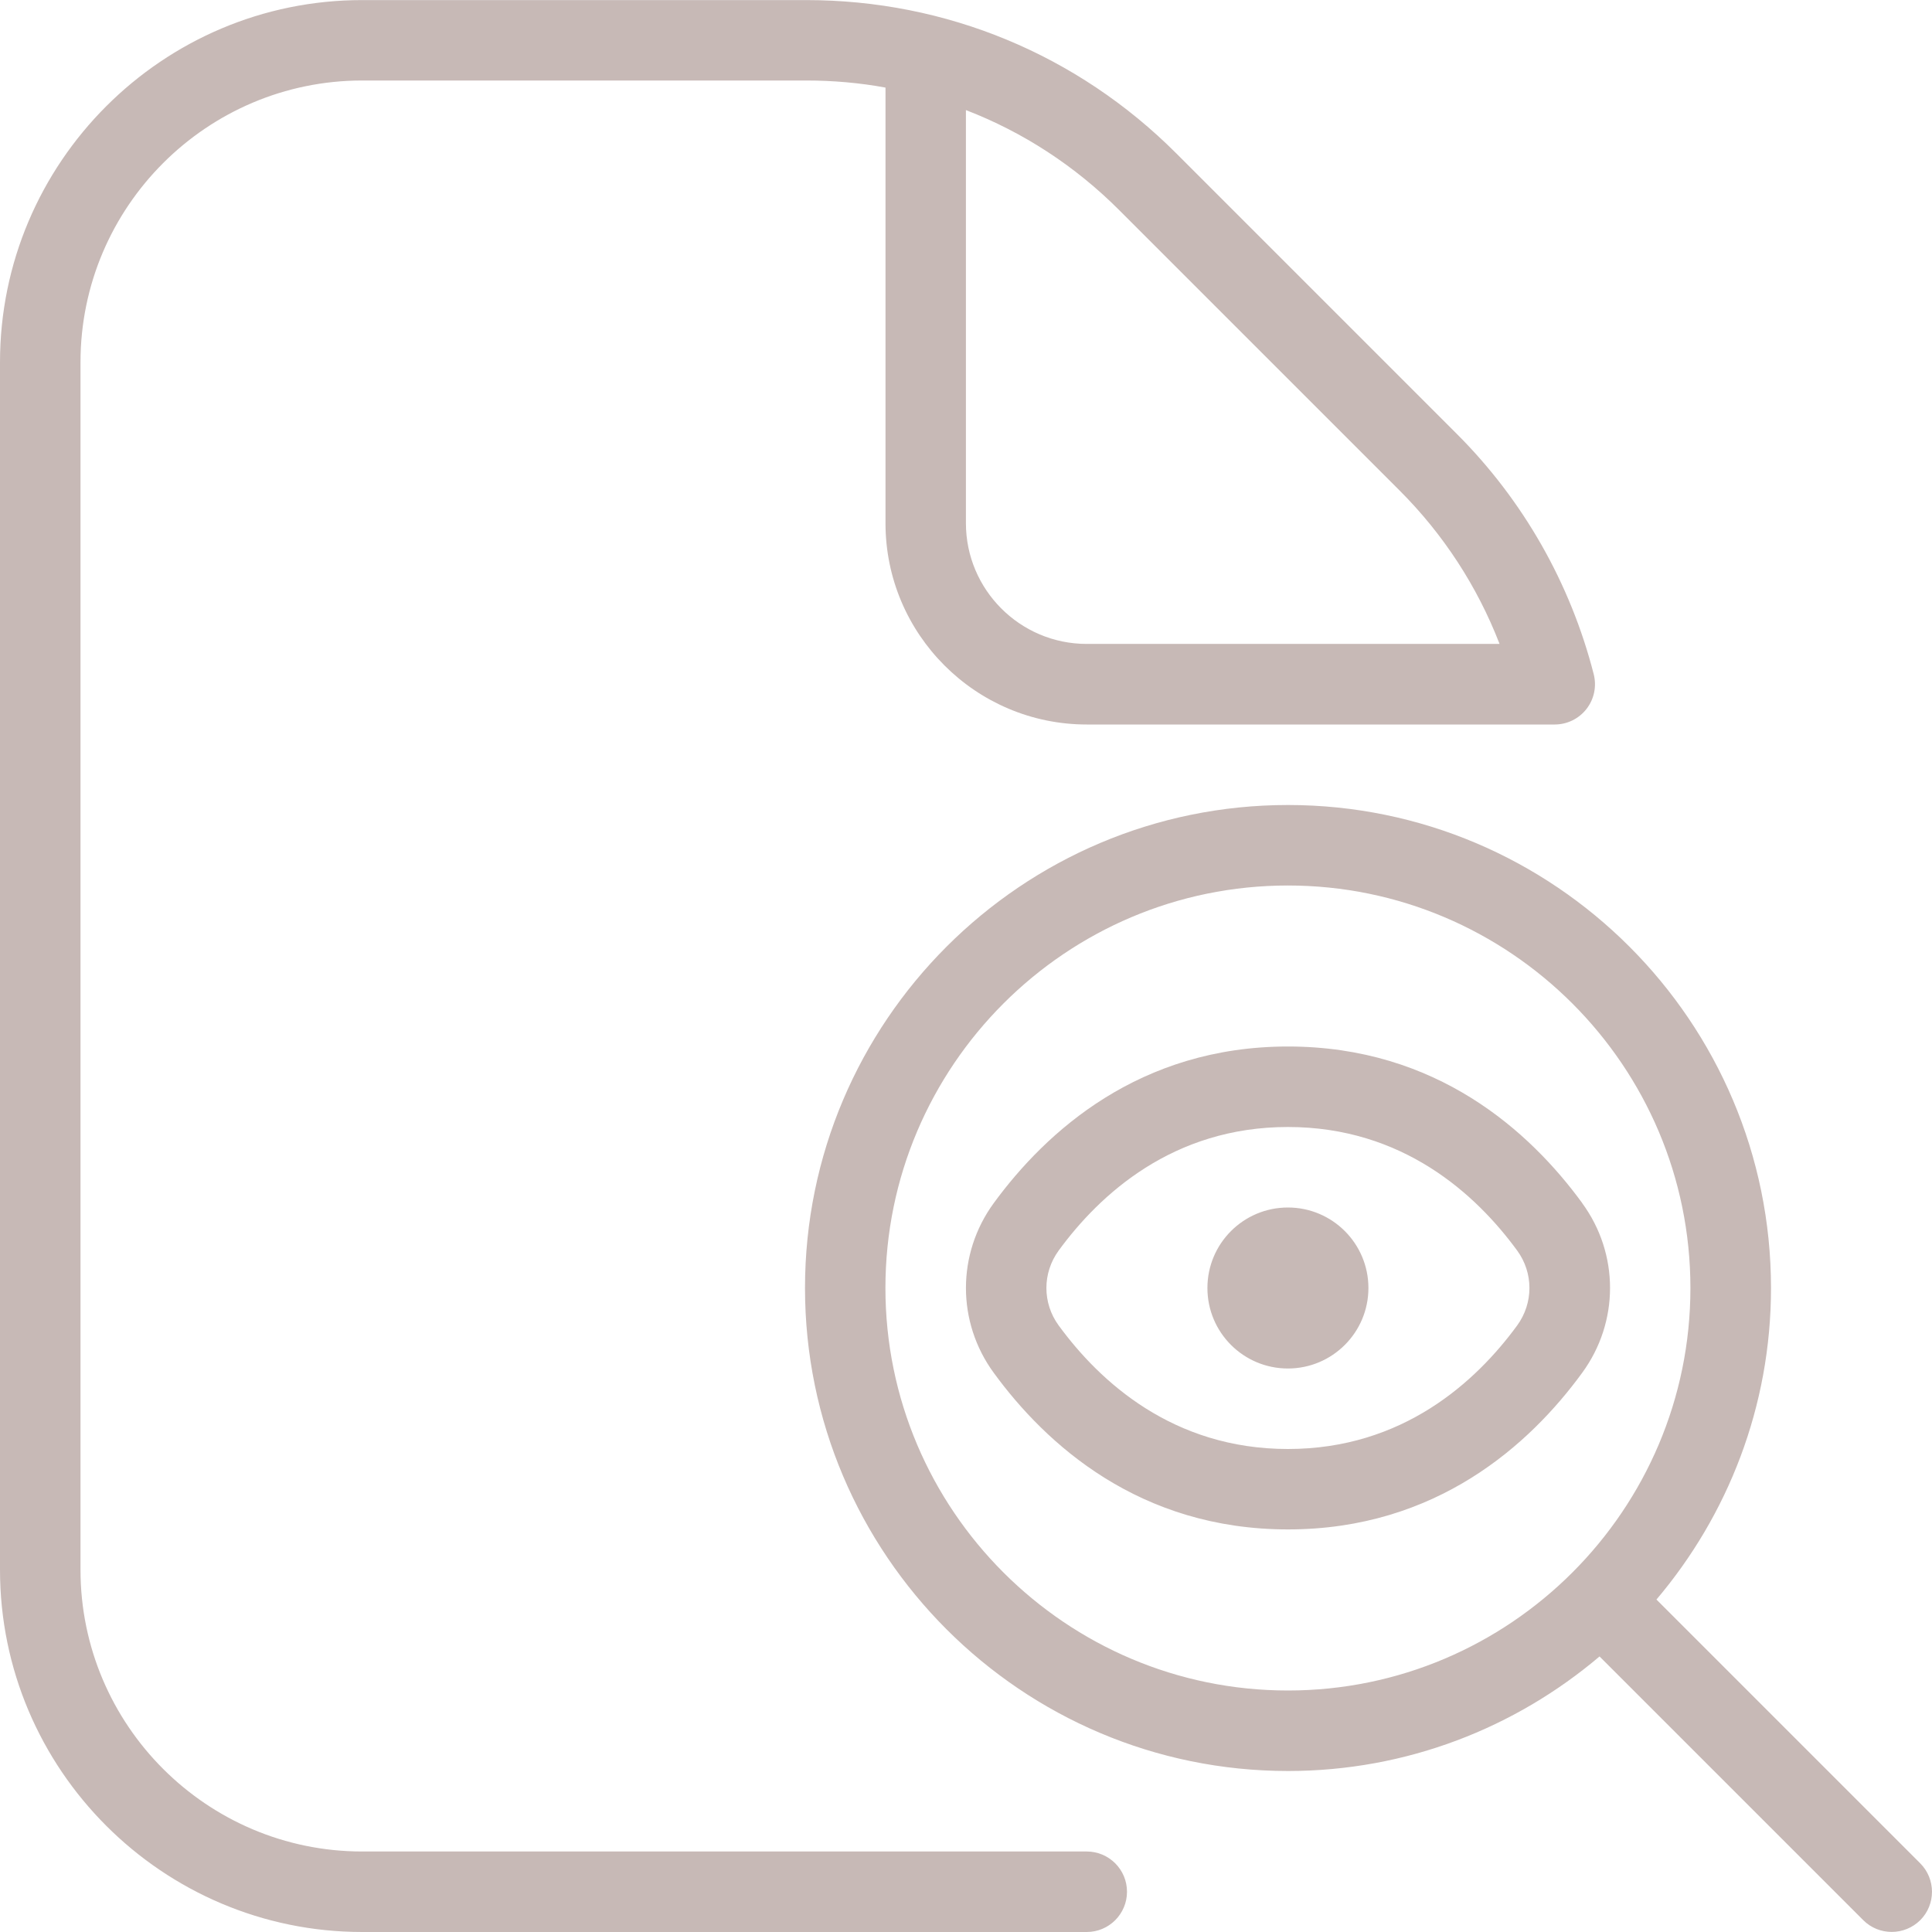 <?xml version="1.0" encoding="UTF-8"?> <svg xmlns="http://www.w3.org/2000/svg" width="24" height="24" viewBox="0 0 24 24" fill="none"><g clip-path="url(#clip0_803_342)"><path d="M19.655 14.945C19.007 14.057 17.847 13 16 13C14.153 13 12.994 14.058 12.345 14.945C11.884 15.576 11.884 16.424 12.345 17.054C12.993 17.942 14.154 18.999 16 18.999C17.846 18.999 19.007 17.941 19.654 17.054C20.116 16.423 20.116 15.575 19.654 14.945H19.655ZM18.847 16.465C18.335 17.165 17.426 18 15.999 18C14.572 18 13.663 17.165 13.151 16.465C12.948 16.187 12.948 15.814 13.151 15.535C13.663 14.835 14.572 14 15.999 14C17.426 14 18.335 14.835 18.847 15.535C19.05 15.813 19.05 16.186 18.847 16.465ZM16.999 16C16.999 16.552 16.551 17 15.999 17C15.447 17 14.999 16.553 14.999 16C14.999 15.447 15.447 15 15.999 15C16.551 15 16.999 15.448 16.999 16ZM23.853 23.146L20.577 19.87C21.463 18.824 22 17.474 22 16C22 12.691 19.309 10 16 10C12.691 10 10 12.691 10 16C10 19.309 12.691 22 16 22C17.475 22 18.825 21.463 19.87 20.577L23.146 23.853C23.244 23.951 23.372 23.999 23.5 23.999C23.628 23.999 23.756 23.95 23.854 23.853C24.049 23.658 24.048 23.341 23.853 23.146ZM10.999 16C10.999 13.243 13.242 11 15.999 11C18.756 11 20.999 13.243 20.999 16C20.999 18.757 18.756 21 15.999 21C13.242 21 10.999 18.757 10.999 16ZM13.499 23H4.5C2.57 23 1 21.43 1 19.5V4.5C1 2.57 2.57 1 4.5 1H10.015C10.349 1 10.679 1.029 11 1.088V6.5C11 7.879 12.122 9 13.5 9H19.313C19.467 9 19.613 8.929 19.708 8.807C19.803 8.685 19.836 8.526 19.798 8.376C19.509 7.246 18.921 6.213 18.096 5.389L14.612 1.905C13.384 0.677 11.752 0.001 10.015 0.001H4.5C2.019 -2.30662e-05 0 2.019 0 4.5V19.5C0 21.981 2.019 24 4.5 24H13.5C13.776 24 14 23.776 14 23.5C14 23.224 13.776 23 13.5 23H13.499ZM12 1.368C12.706 1.64 13.354 2.06 13.904 2.611L17.388 6.095C17.931 6.638 18.353 7.287 18.628 7.999H13.499C12.672 7.999 11.999 7.326 11.999 6.499V1.368H12Z" fill="#C7B9B6"></path></g><defs><clipPath id="clip0_803_342"><rect width="24" height="24" fill="white"></rect></clipPath></defs></svg> 